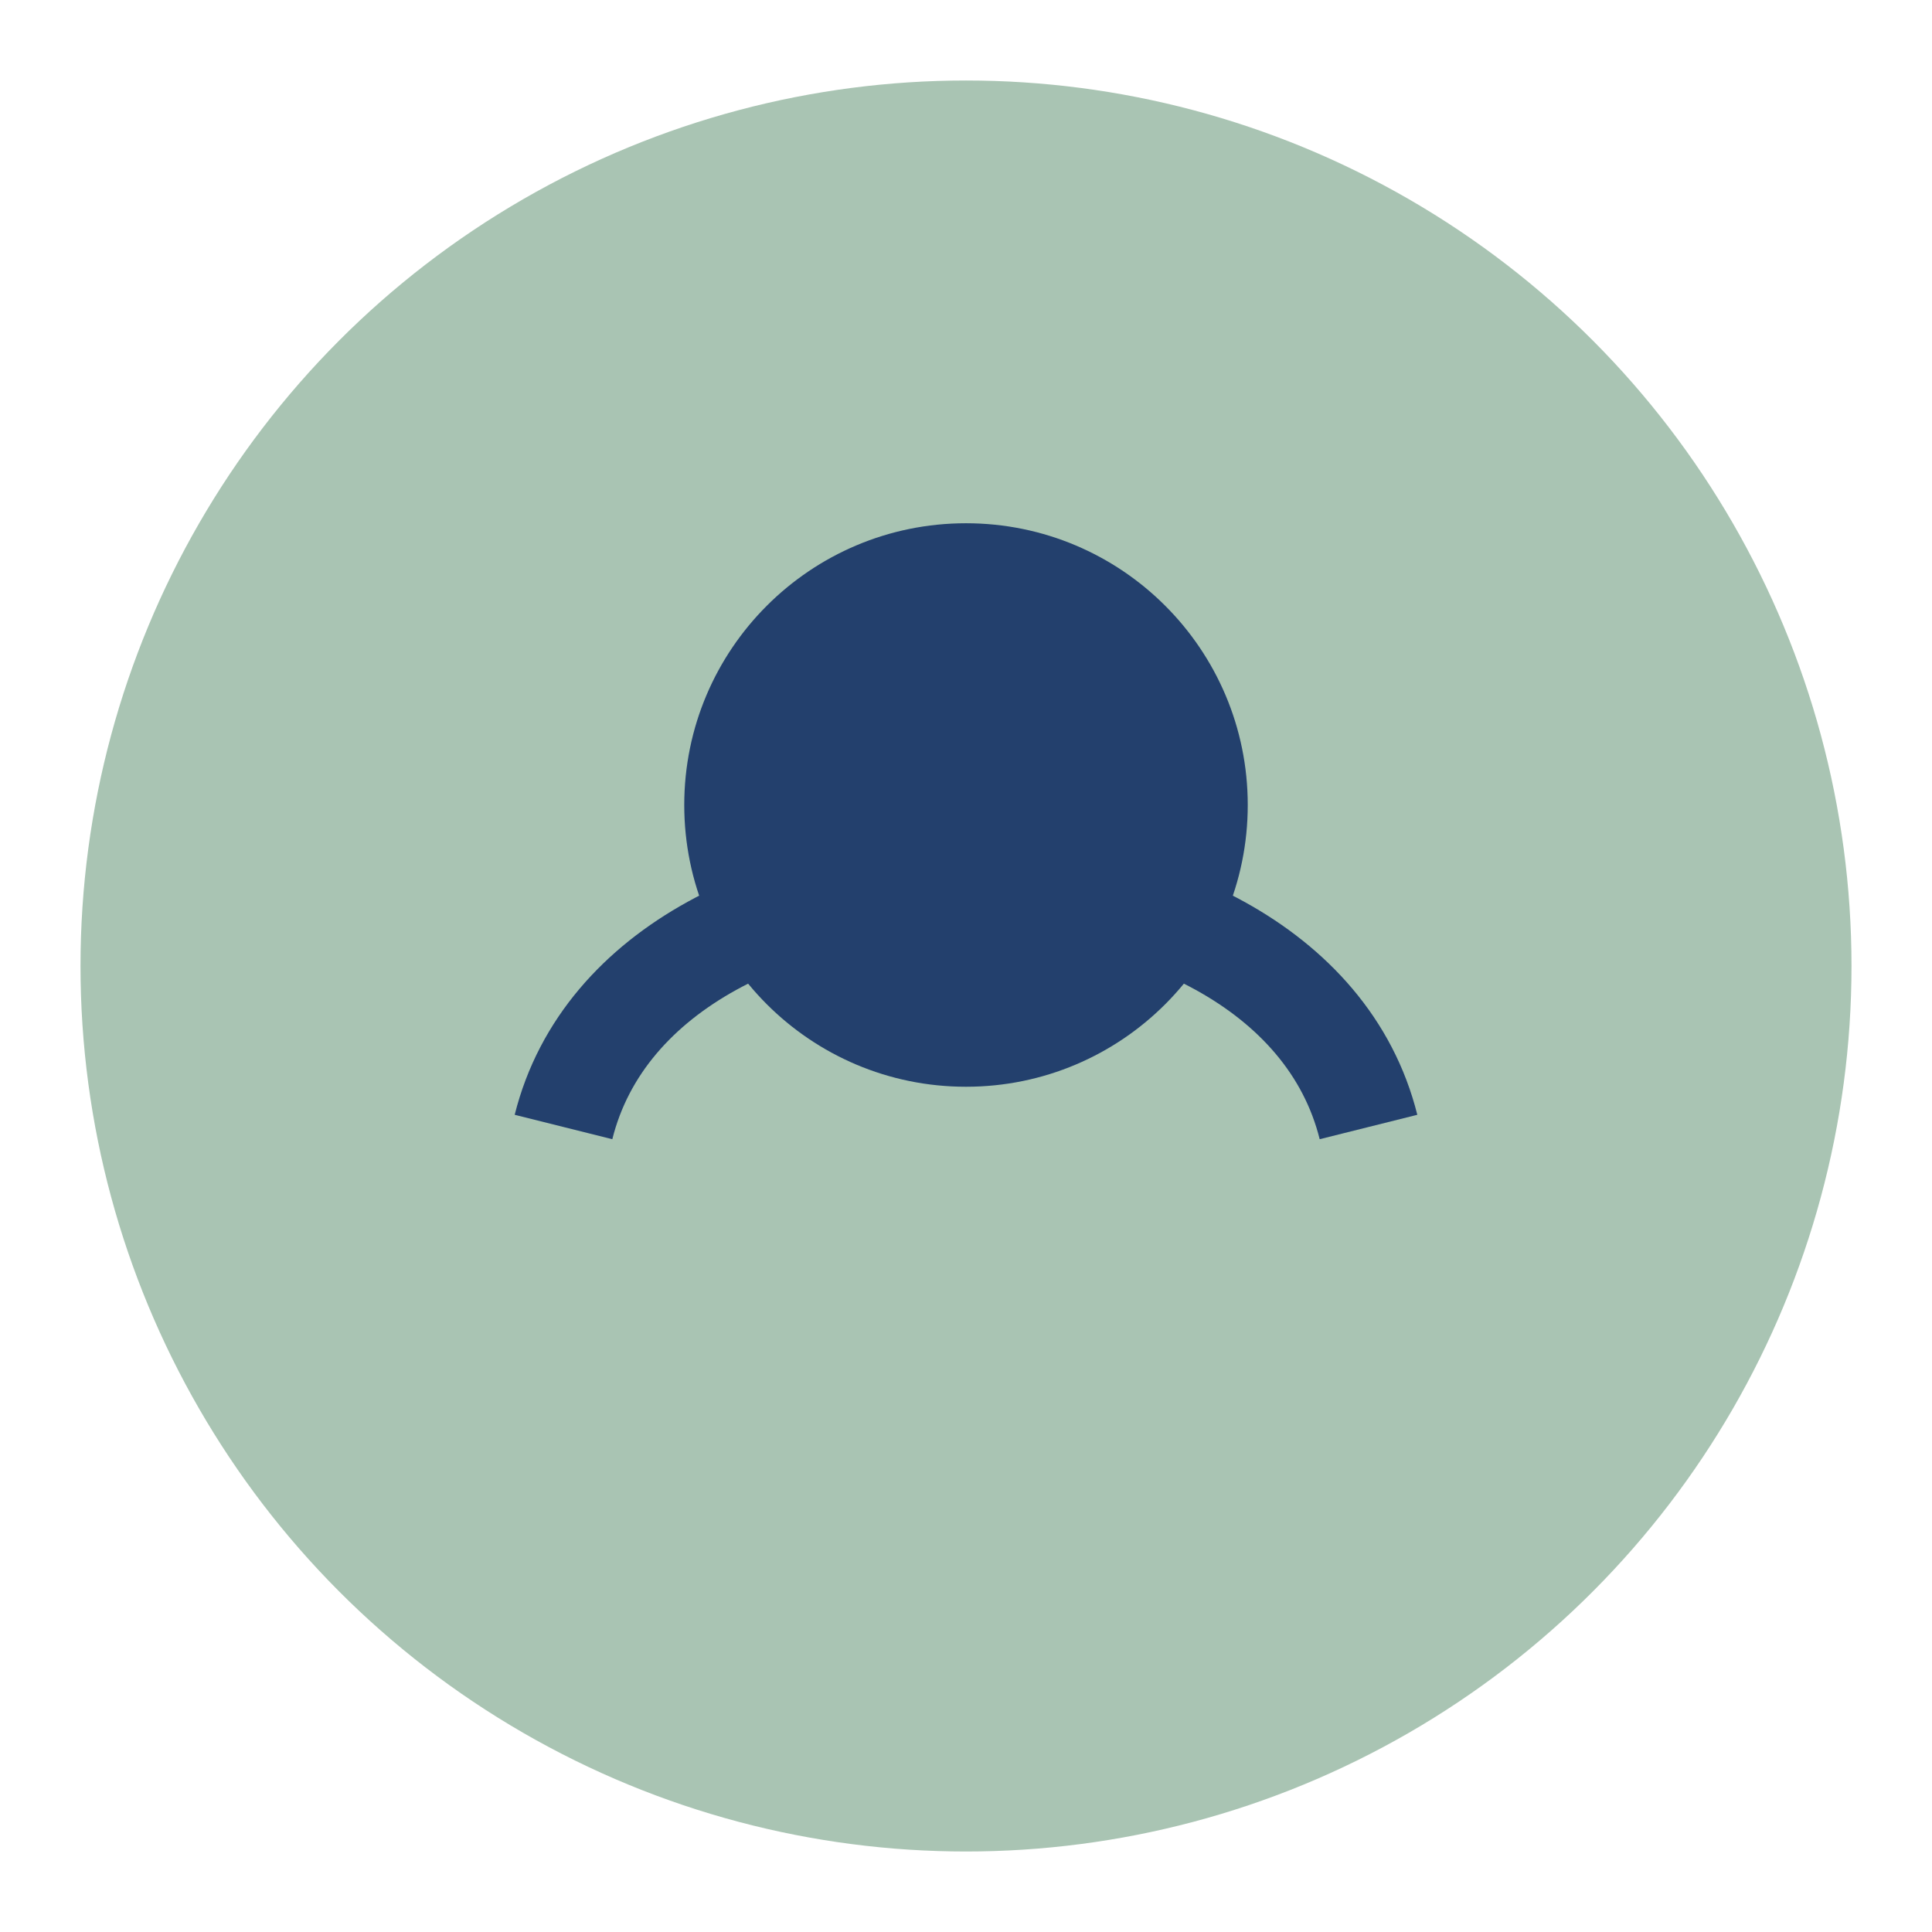 <?xml version="1.0" encoding="UTF-8"?>
<svg xmlns="http://www.w3.org/2000/svg" width="48" height="48" viewBox="0 0 48 48"><circle cx="24" cy="24" r="22" fill="#A9C4B3"/><path d="M14 28c2-8 18-8 20 0" stroke="#23406D" stroke-width="2.5" fill="none"/><circle cx="24" cy="20" r="7" fill="#23406D"/></svg>